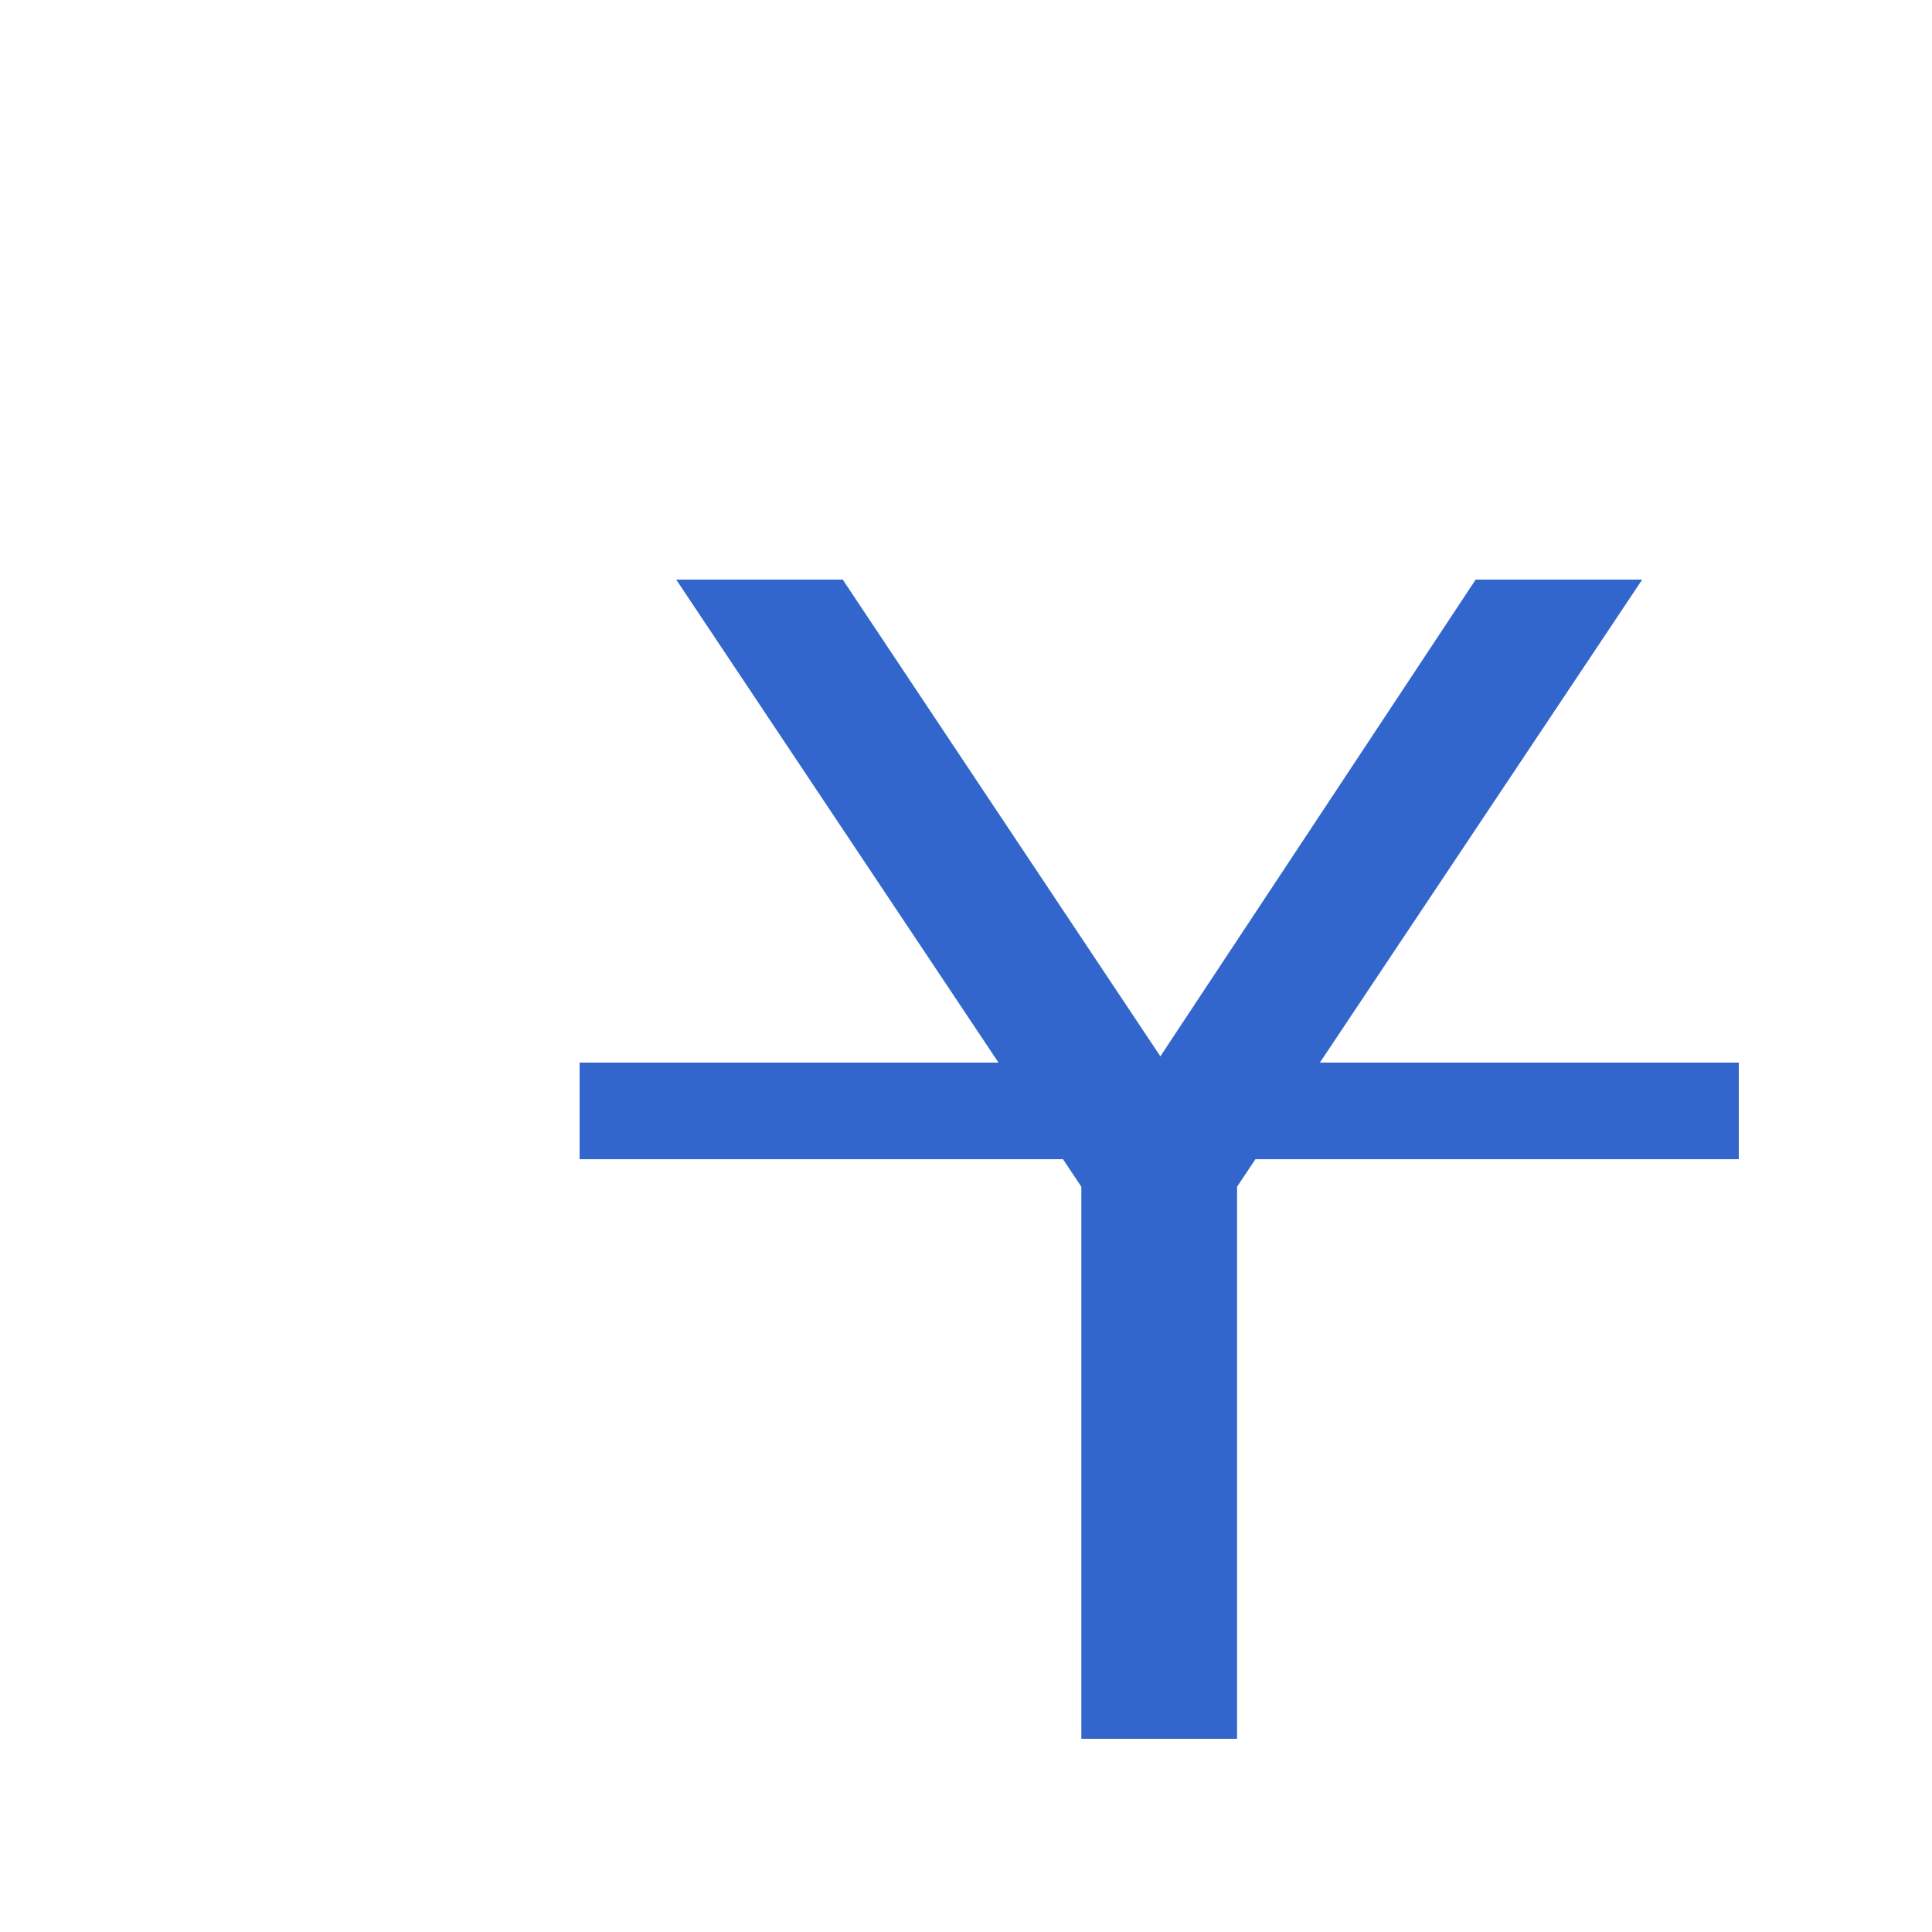 <?xml version="1.0" encoding="UTF-8"?><svg xmlns="http://www.w3.org/2000/svg" width="20" height="20" viewBox="0 0 20 20"><g fill="#36c"><path id="strikethrough" d="M6 11h12v1H6v-1z"/><path id="y" d="M7 6h1.724l3.288 4.935L15.276 6H17l-4.194 6.285V18h-1.612v-5.715L7 6"/></g></svg>